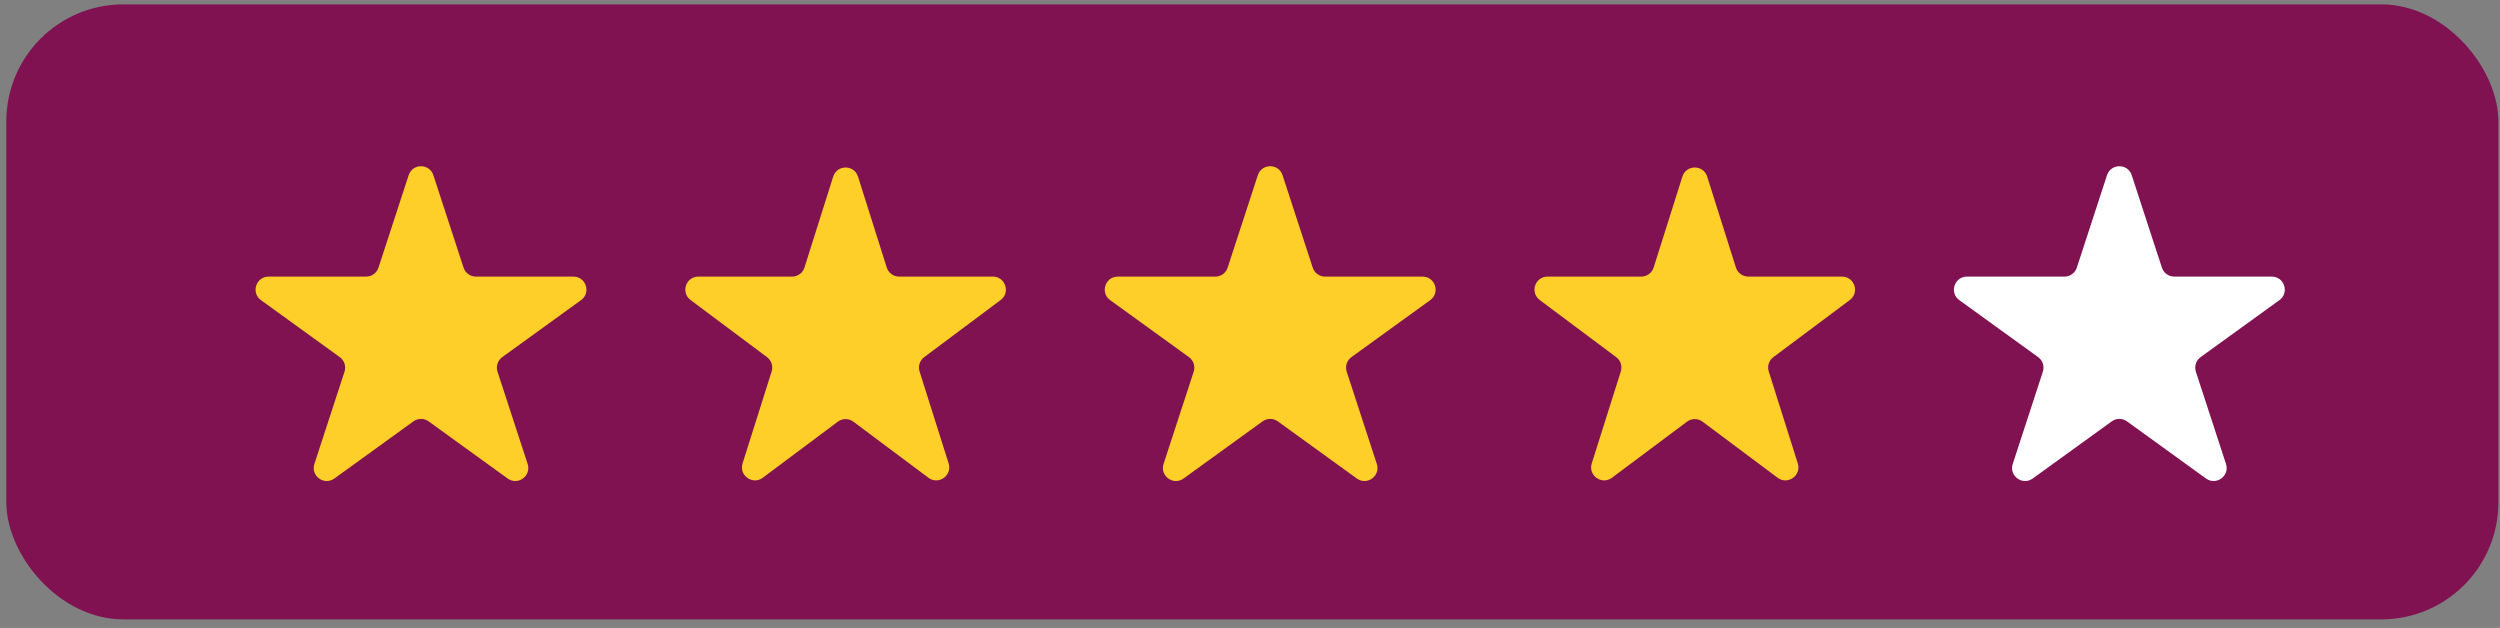 <svg width="215" height="54" viewBox="0 0 215 54" fill="none" xmlns="http://www.w3.org/2000/svg">
<rect x="0" y="0" width="215" height="54" fill="#808080" stroke="none"/>
<rect x="0.543" y="0.376" width="214.318" height="52.89" rx="10.064" fill="#811252"/>
<path d="M35.144 15.068C35.48 14.04 36.934 14.04 37.27 15.068L39.865 23.017C40.015 23.477 40.444 23.788 40.928 23.788L49.315 23.788C50.399 23.788 50.849 25.177 49.97 25.812L43.194 30.712C42.8 30.996 42.636 31.503 42.786 31.965L45.377 39.899C45.713 40.928 44.536 41.786 43.658 41.152L36.862 36.238C36.471 35.955 35.943 35.955 35.552 36.238L28.756 41.152C27.878 41.786 26.701 40.928 27.038 39.899L29.628 31.965C29.779 31.503 29.614 30.996 29.22 30.712L22.444 25.812C21.566 25.177 22.015 23.788 23.099 23.788L31.486 23.788C31.97 23.788 32.399 23.477 32.549 23.017L35.144 15.068Z" fill="#FECF28"/>
<path d="M71.656 15.187C71.985 14.145 73.459 14.145 73.788 15.187L76.259 23.006C76.406 23.472 76.837 23.788 77.325 23.788L85.385 23.788C86.461 23.788 86.916 25.158 86.055 25.802L79.48 30.714C79.099 30.999 78.94 31.493 79.083 31.947L81.582 39.854C81.909 40.89 80.716 41.737 79.846 41.087L73.391 36.264C72.994 35.967 72.45 35.967 72.053 36.264L65.598 41.087C64.728 41.737 63.535 40.89 63.862 39.854L66.361 31.947C66.504 31.493 66.345 30.999 65.964 30.714L59.389 25.802C58.528 25.158 58.983 23.788 60.059 23.788L68.119 23.788C68.607 23.788 69.038 23.472 69.185 23.006L71.656 15.187Z" fill="#FECF28"/>
<path d="M108.173 15.068C108.509 14.04 109.964 14.04 110.299 15.068L112.894 23.017C113.045 23.477 113.474 23.788 113.957 23.788L122.344 23.788C123.428 23.788 123.878 25.177 122.999 25.812L116.223 30.711C115.83 30.996 115.665 31.503 115.816 31.965L118.406 39.899C118.742 40.928 117.565 41.786 116.688 41.152L109.892 36.237C109.501 35.955 108.972 35.955 108.581 36.237L101.785 41.152C100.908 41.786 99.731 40.928 100.067 39.899L102.657 31.965C102.808 31.503 102.643 30.996 102.249 30.711L95.474 25.812C94.595 25.177 95.044 23.788 96.129 23.788L104.515 23.788C104.999 23.788 105.428 23.477 105.578 23.017L108.173 15.068Z" fill="#FECF28"/>
<path d="M144.685 15.187C145.014 14.145 146.488 14.145 146.817 15.187L149.288 23.006C149.435 23.472 149.866 23.788 150.354 23.788L158.414 23.788C159.49 23.788 159.945 25.158 159.083 25.802L152.509 30.714C152.128 30.999 151.969 31.493 152.112 31.947L154.611 39.854C154.938 40.89 153.745 41.737 152.875 41.087L146.42 36.264C146.023 35.967 145.478 35.967 145.081 36.264L138.627 41.087C137.756 41.737 136.564 40.89 136.891 39.854L139.389 31.947C139.533 31.493 139.373 30.999 138.992 30.714L132.418 25.802C131.556 25.158 132.012 23.788 133.087 23.788L141.148 23.788C141.635 23.788 142.067 23.472 142.214 23.006L144.685 15.187Z" fill="#FECF28"/>
<path d="M181.202 15.068C181.538 14.04 182.992 14.04 183.328 15.068L185.923 23.017C186.073 23.477 186.502 23.788 186.986 23.788L195.373 23.788C196.457 23.788 196.907 25.177 196.028 25.812L189.252 30.711C188.858 30.996 188.694 31.503 188.844 31.965L191.435 39.899C191.771 40.928 190.594 41.786 189.717 41.152L182.92 36.237C182.529 35.955 182.001 35.955 181.61 36.237L174.814 41.152C173.936 41.786 172.76 40.928 173.096 39.899L175.686 31.965C175.837 31.503 175.672 30.996 175.278 30.711L168.502 25.812C167.624 25.177 168.073 23.788 169.158 23.788L177.544 23.788C178.028 23.788 178.457 23.477 178.607 23.017L181.202 15.068Z" fill="white"/>
</svg>
